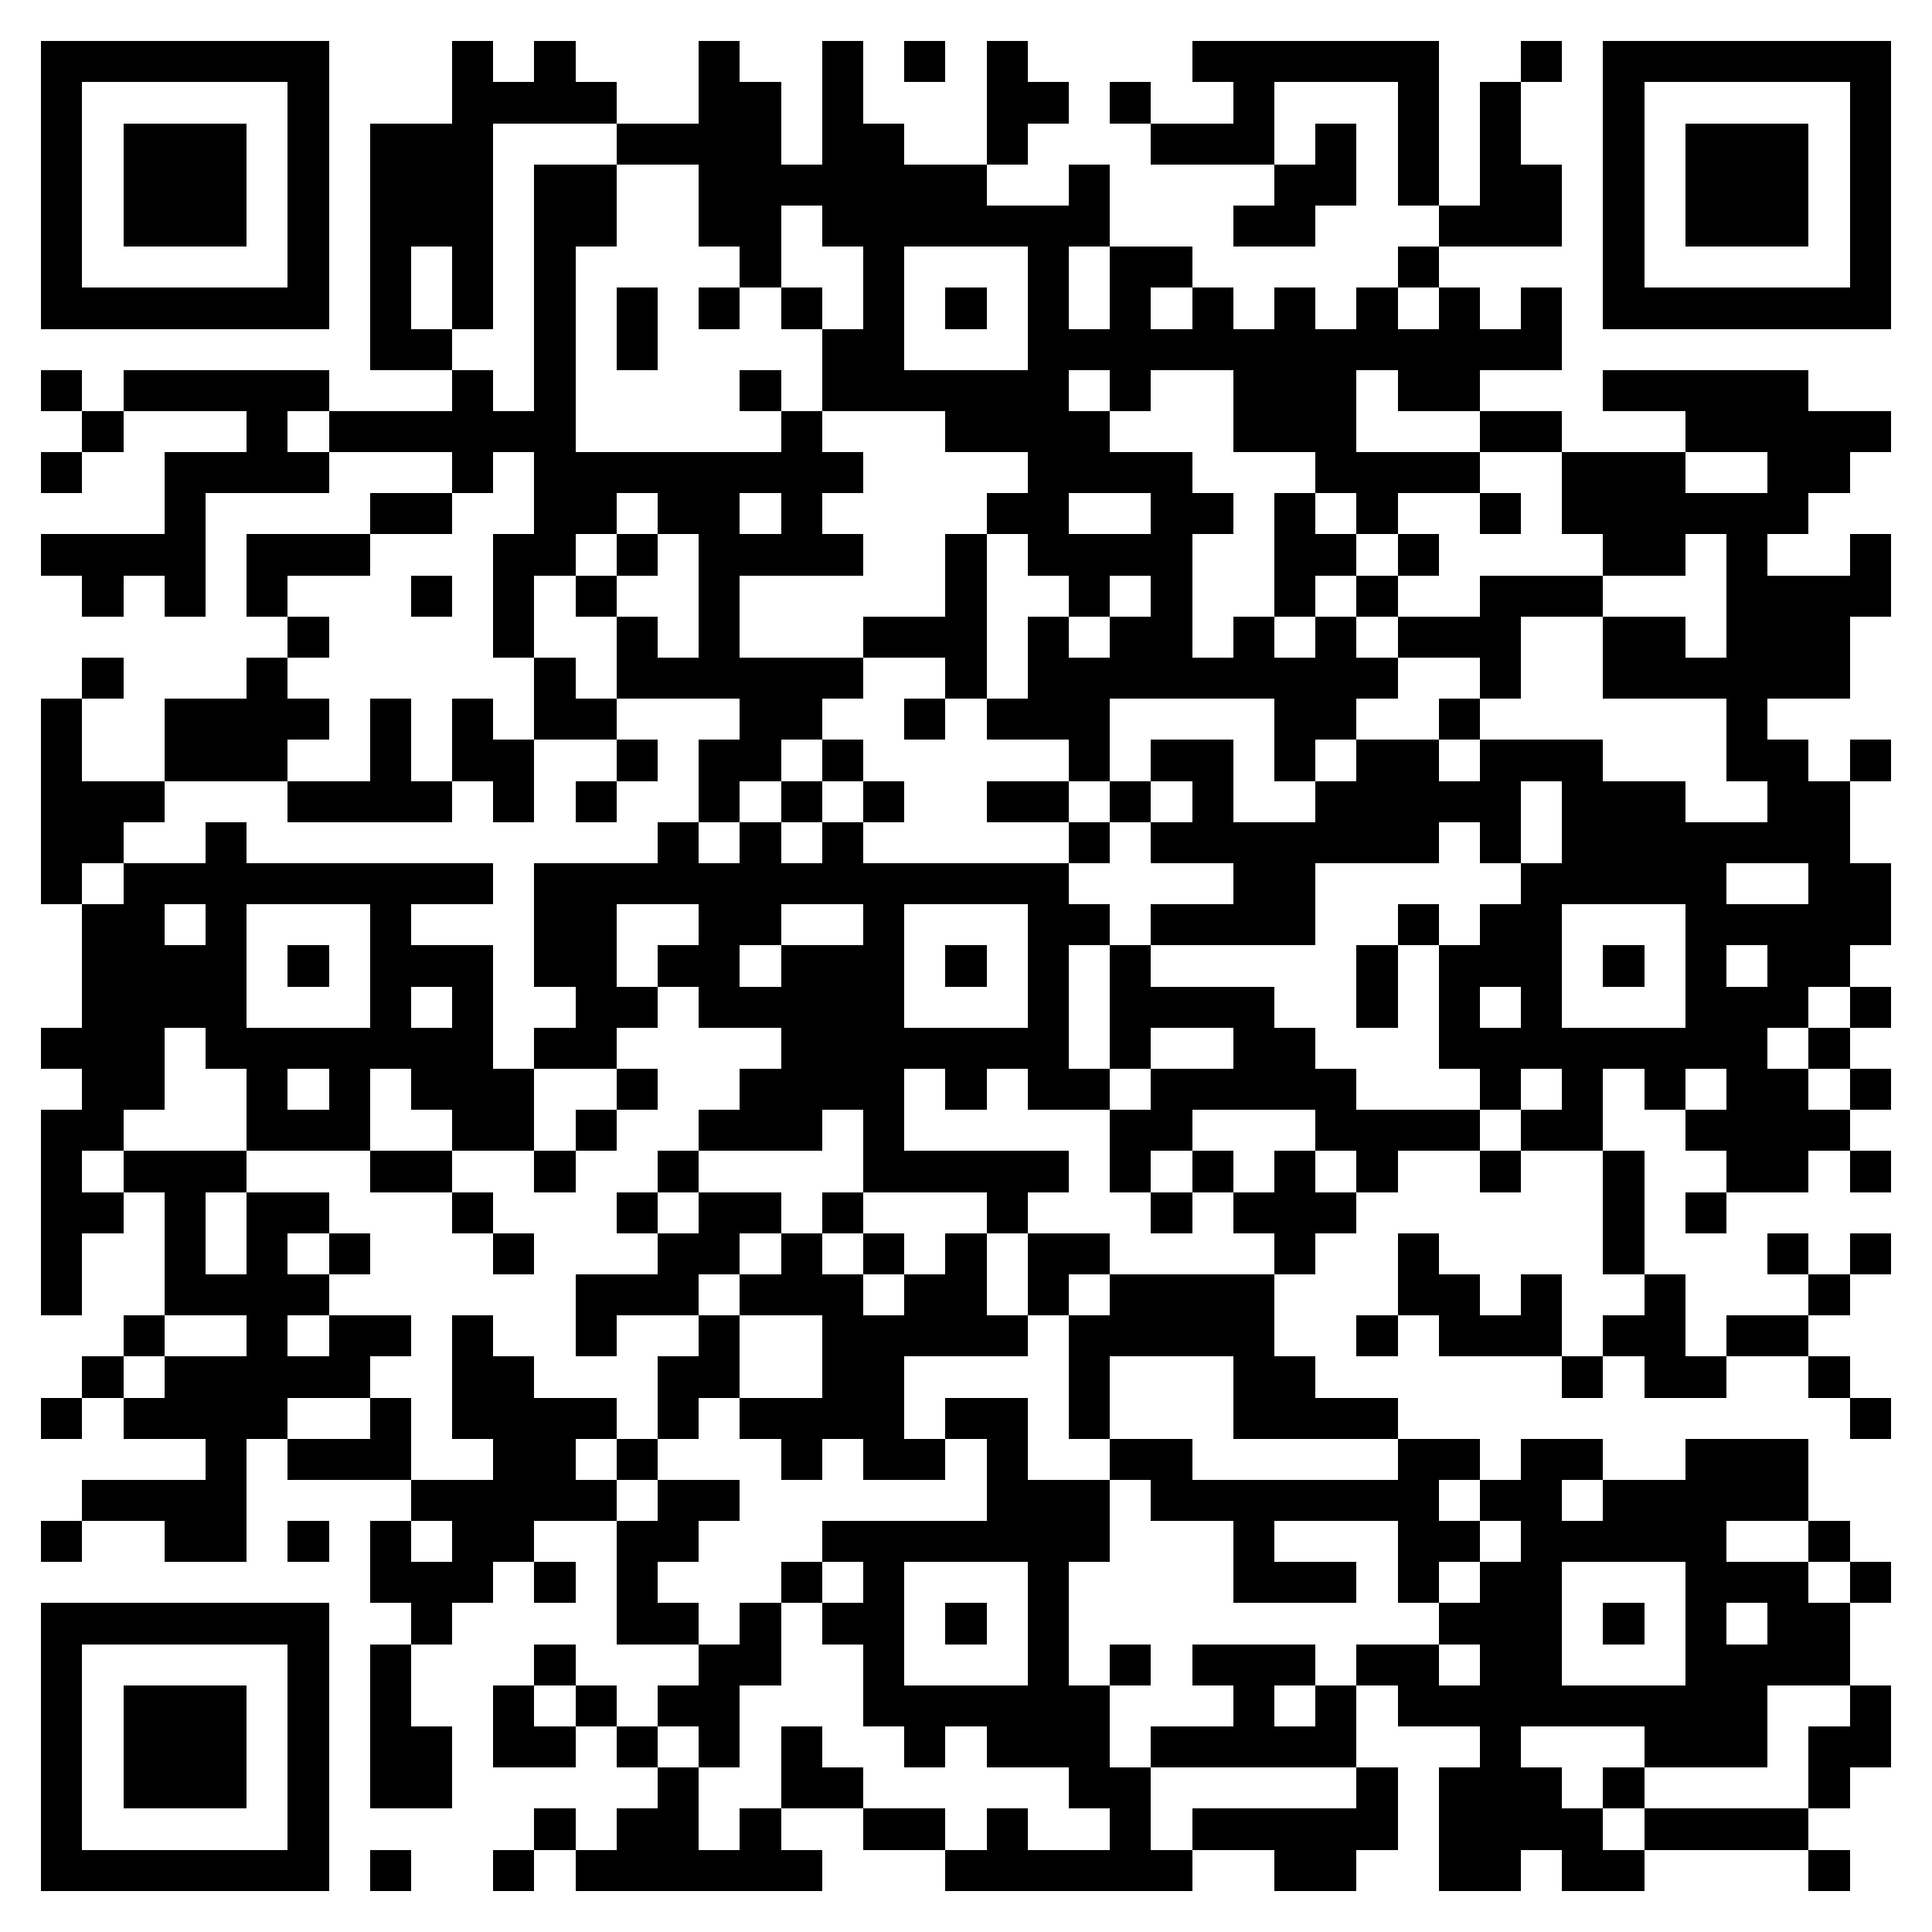 <svg xmlns="http://www.w3.org/2000/svg" viewBox="0 0 47 47" shape-rendering="crispEdges"><path fill="#ffffff" d="M0 0h47v47H0z"/><path stroke="#000000" d="M1 1.5h7m3 0h1m1 0h1m3 0h1m2 0h1m1 0h1m1 0h1m4 0h6m2 0h1m1 0h7M1 2.5h1m5 0h1m3 0h4m2 0h2m1 0h1m3 0h2m1 0h1m2 0h1m3 0h1m1 0h1m2 0h1m5 0h1M1 3.5h1m1 0h3m1 0h1m1 0h3m3 0h4m1 0h2m2 0h1m3 0h3m1 0h1m1 0h1m1 0h1m2 0h1m1 0h3m1 0h1M1 4.5h1m1 0h3m1 0h1m1 0h3m1 0h2m2 0h7m2 0h1m4 0h2m1 0h1m1 0h2m1 0h1m1 0h3m1 0h1M1 5.5h1m1 0h3m1 0h1m1 0h3m1 0h2m2 0h2m1 0h7m3 0h2m3 0h3m1 0h1m1 0h3m1 0h1M1 6.5h1m5 0h1m1 0h1m1 0h1m1 0h1m4 0h1m2 0h1m3 0h1m1 0h2m5 0h1m4 0h1m5 0h1M1 7.5h7m1 0h1m1 0h1m1 0h1m1 0h1m1 0h1m1 0h1m1 0h1m1 0h1m1 0h1m1 0h1m1 0h1m1 0h1m1 0h1m1 0h1m1 0h1m1 0h7M9 8.5h2m2 0h1m1 0h1m4 0h2m3 0h13M1 9.5h1m1 0h5m3 0h1m1 0h1m4 0h1m1 0h6m1 0h1m2 0h3m1 0h2m3 0h5M2 10.5h1m3 0h1m1 0h6m5 0h1m3 0h4m3 0h3m3 0h2m3 0h5M1 11.5h1m2 0h4m3 0h1m1 0h8m4 0h4m3 0h4m2 0h3m2 0h2M4 12.5h1m4 0h2m2 0h2m1 0h2m1 0h1m4 0h2m2 0h2m1 0h1m1 0h1m2 0h1m1 0h6M1 13.5h4m1 0h3m3 0h2m1 0h1m1 0h4m2 0h1m1 0h4m2 0h2m1 0h1m4 0h2m1 0h1m2 0h1M2 14.5h1m1 0h1m1 0h1m3 0h1m1 0h1m1 0h1m2 0h1m5 0h1m2 0h1m1 0h1m2 0h1m1 0h1m2 0h3m3 0h4M7 15.5h1m4 0h1m2 0h1m1 0h1m3 0h3m1 0h1m1 0h2m1 0h1m1 0h1m1 0h3m2 0h2m1 0h3M2 16.5h1m3 0h1m6 0h1m1 0h6m2 0h1m1 0h9m2 0h1m2 0h6M1 17.5h1m2 0h4m1 0h1m1 0h1m1 0h2m3 0h2m2 0h1m1 0h3m4 0h2m2 0h1m6 0h1M1 18.5h1m2 0h3m2 0h1m1 0h2m2 0h1m1 0h2m1 0h1m5 0h1m1 0h2m1 0h1m1 0h2m1 0h3m3 0h2m1 0h1M1 19.5h3m3 0h4m1 0h1m1 0h1m2 0h1m1 0h1m1 0h1m2 0h2m1 0h1m1 0h1m2 0h5m1 0h3m2 0h2M1 20.5h2m2 0h1m10 0h1m1 0h1m1 0h1m5 0h1m1 0h7m1 0h1m1 0h7M1 21.5h1m1 0h9m1 0h13m4 0h2m5 0h5m2 0h2M2 22.5h2m1 0h1m3 0h1m3 0h2m2 0h2m2 0h1m3 0h2m1 0h4m2 0h1m1 0h2m3 0h5M2 23.5h4m1 0h1m1 0h3m1 0h2m1 0h2m1 0h3m1 0h1m1 0h1m1 0h1m5 0h1m1 0h3m1 0h1m1 0h1m1 0h2M2 24.5h4m3 0h1m1 0h1m2 0h2m1 0h5m3 0h1m1 0h4m2 0h1m1 0h1m1 0h1m3 0h3m1 0h1M1 25.5h3m1 0h7m1 0h2m4 0h7m1 0h1m2 0h2m3 0h8m1 0h1M2 26.5h2m2 0h1m1 0h1m1 0h3m2 0h1m2 0h4m1 0h1m1 0h2m1 0h5m3 0h1m1 0h1m1 0h1m1 0h2m1 0h1M1 27.5h2m3 0h3m2 0h2m1 0h1m2 0h3m1 0h1m5 0h2m3 0h4m1 0h2m2 0h4M1 28.5h1m1 0h3m3 0h2m2 0h1m2 0h1m4 0h5m1 0h1m1 0h1m1 0h1m1 0h1m2 0h1m2 0h1m2 0h2m1 0h1M1 29.5h2m1 0h1m1 0h2m3 0h1m3 0h1m1 0h2m1 0h1m3 0h1m3 0h1m1 0h3m6 0h1m1 0h1M1 30.5h1m2 0h1m1 0h1m1 0h1m3 0h1m3 0h2m1 0h1m1 0h1m1 0h1m1 0h2m4 0h1m2 0h1m4 0h1m3 0h1m1 0h1M1 31.5h1m2 0h4m6 0h3m1 0h3m1 0h2m1 0h1m1 0h4m3 0h2m1 0h1m2 0h1m3 0h1M3 32.5h1m2 0h1m1 0h2m1 0h1m2 0h1m2 0h1m2 0h5m1 0h5m2 0h1m1 0h3m1 0h2m1 0h2M2 33.5h1m1 0h5m2 0h2m3 0h2m2 0h2m4 0h1m3 0h2m6 0h1m1 0h2m2 0h1M1 34.5h1m1 0h4m2 0h1m1 0h4m1 0h1m1 0h4m1 0h2m1 0h1m3 0h4m11 0h1M5 35.5h1m1 0h3m2 0h2m1 0h1m3 0h1m1 0h2m1 0h1m2 0h2m5 0h2m1 0h2m2 0h3M2 36.5h4m4 0h5m1 0h2m6 0h3m1 0h7m1 0h2m1 0h5M1 37.5h1m2 0h2m1 0h1m1 0h1m1 0h2m2 0h2m3 0h7m3 0h1m3 0h2m1 0h5m2 0h1M9 38.5h3m1 0h1m1 0h1m3 0h1m1 0h1m3 0h1m4 0h3m1 0h1m1 0h2m3 0h3m1 0h1M1 39.5h7m2 0h1m4 0h2m1 0h1m1 0h2m1 0h1m1 0h1m9 0h3m1 0h1m1 0h1m1 0h2M1 40.5h1m5 0h1m1 0h1m3 0h1m3 0h2m2 0h1m3 0h1m1 0h1m1 0h3m1 0h2m1 0h2m3 0h4M1 41.5h1m1 0h3m1 0h1m1 0h1m2 0h1m1 0h1m1 0h2m3 0h6m3 0h1m1 0h1m1 0h9m2 0h1M1 42.5h1m1 0h3m1 0h1m1 0h2m1 0h2m1 0h1m1 0h1m1 0h1m2 0h1m1 0h3m1 0h5m3 0h1m3 0h3m1 0h2M1 43.5h1m1 0h3m1 0h1m1 0h2m5 0h1m2 0h2m5 0h2m5 0h1m1 0h3m1 0h1m4 0h1M1 44.5h1m5 0h1m5 0h1m1 0h2m1 0h1m2 0h2m1 0h1m2 0h1m1 0h5m1 0h4m1 0h4M1 45.5h7m1 0h1m2 0h1m1 0h6m3 0h6m2 0h2m2 0h2m1 0h2m4 0h1"/></svg>
